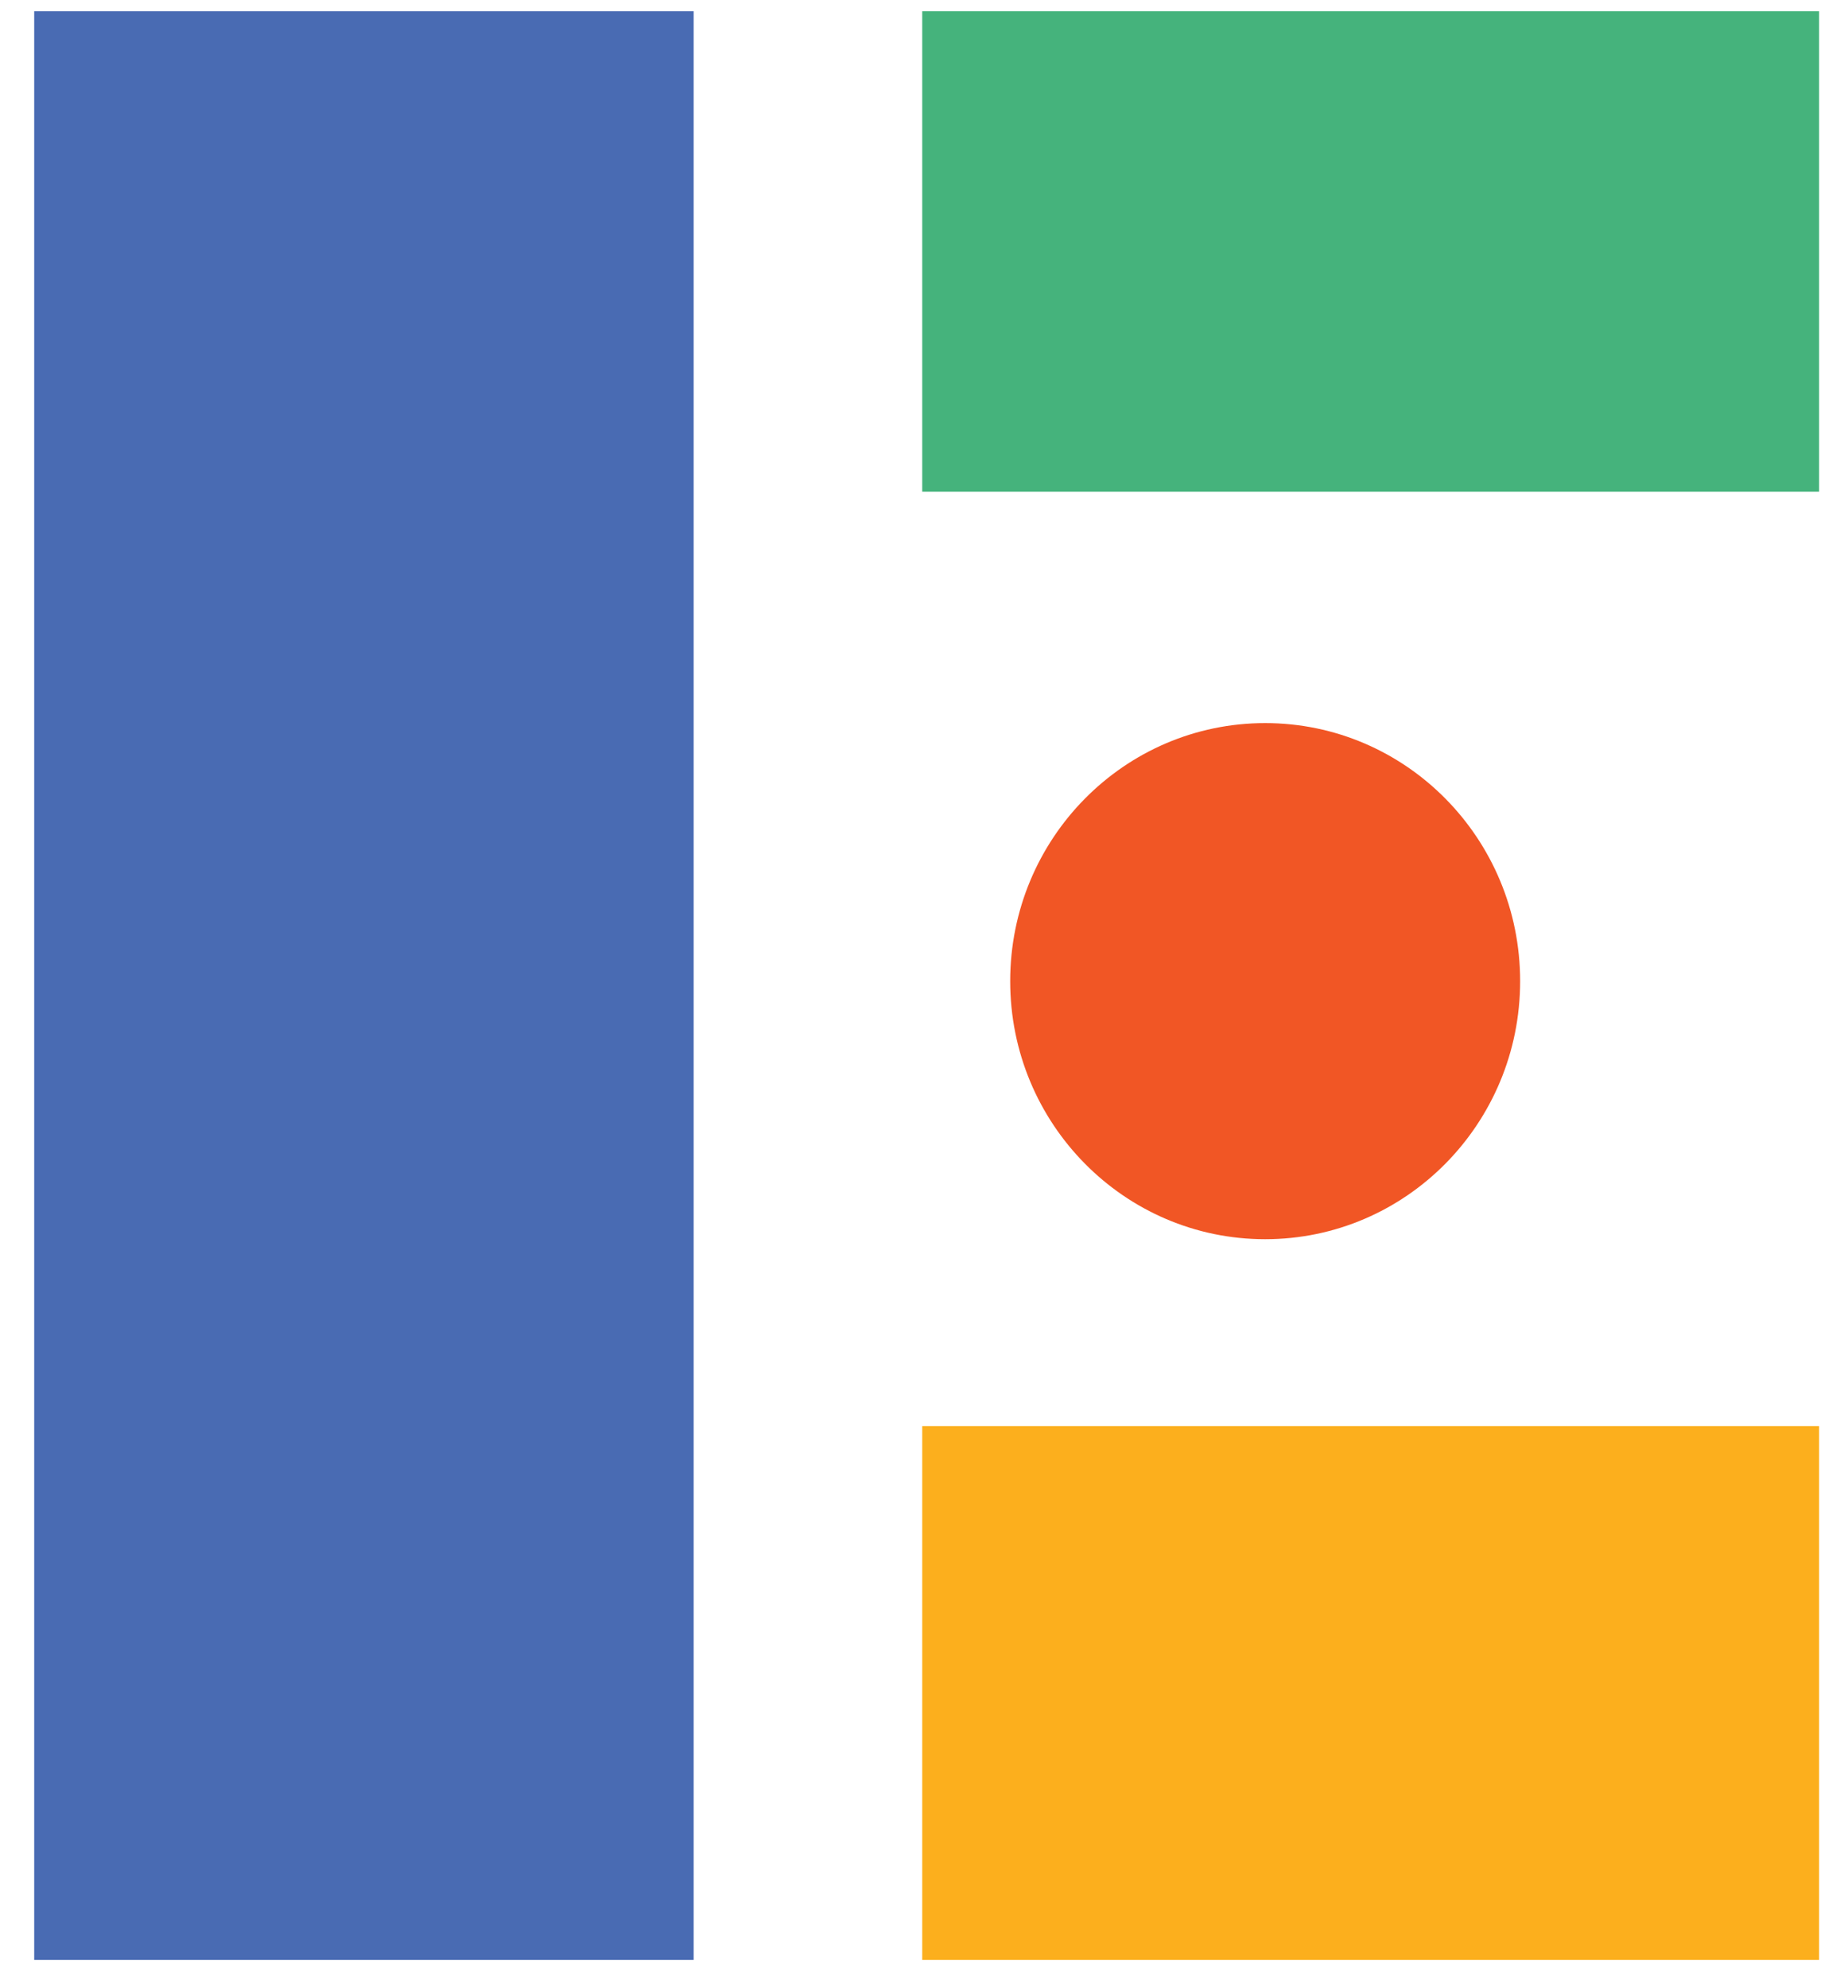 <svg width="53" height="57" viewBox="0 0 53 57" fill="none" xmlns="http://www.w3.org/2000/svg">
<path d="M19.894 0.322H0.981V56.202H19.894V0.322Z" fill="#496BB3"/>
<path d="M52.17 0.322H26.449V14.101H52.17V0.322Z" fill="#45B37C"/>
<path d="M52.17 40.893H26.449V56.202H52.17V40.893Z" fill="#FCAF1D"/>
<path d="M36.284 35.535C40.323 35.535 43.597 32.222 43.597 28.135C43.597 24.048 40.323 20.735 36.284 20.735C32.246 20.735 28.972 24.048 28.972 28.135C28.972 32.222 32.246 35.535 36.284 35.535Z" fill="#F15625"/>
</svg>
